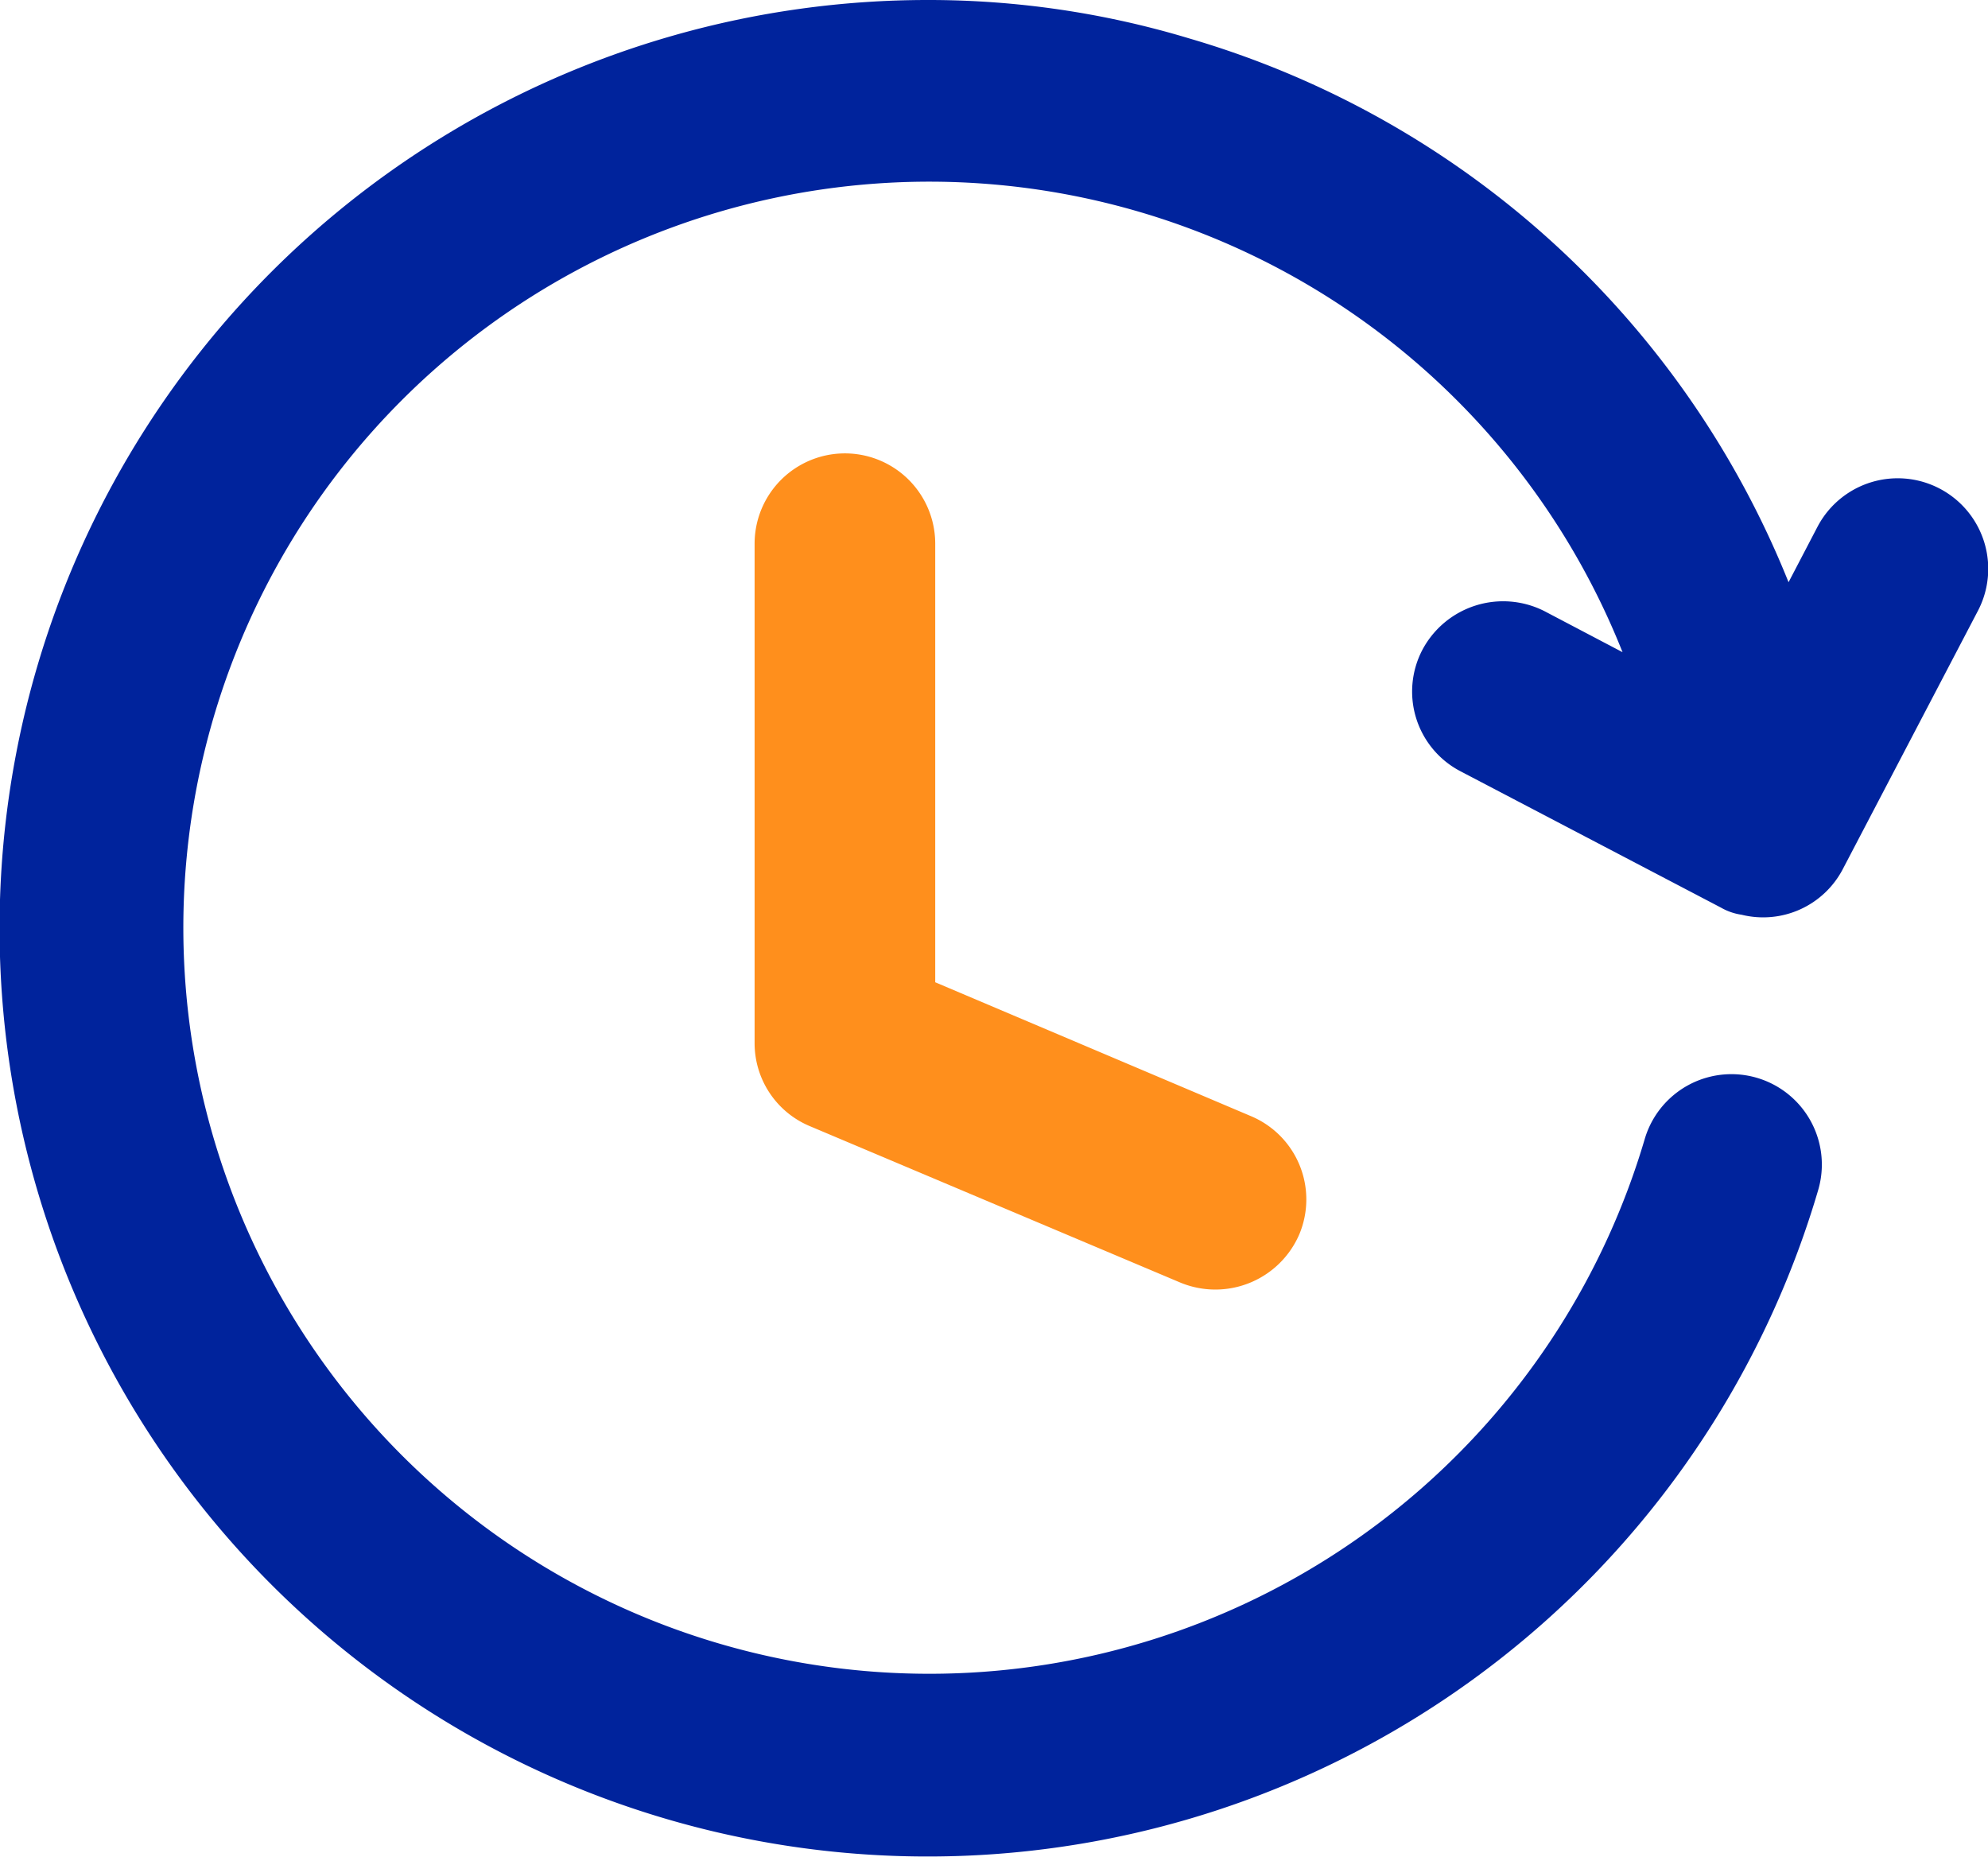 <svg viewBox="0 0 89.81 83.9" xmlns="http://www.w3.org/2000/svg"><path d="m58.7 55.75a4.13 4.13 0 0 1 -5.39 2.18l-16.77-7.08a4.06 4.06 0 0 1 -2.45-3.75v-22.54a4.08 4.08 0 1 1 8.16 0v19.81l14.27 6.05a4.08 4.08 0 0 1 2.18 5.33z" fill="#ff8f1c"/><path d="m53.74 1.74a41.81 41.81 0 0 1 27.06 24.56l1.31-2.51a4.09 4.09 0 0 1 7.24 3.81l-6.1 11.66a4.06 4.06 0 0 1 -4.57 2.06 2.63 2.63 0 0 1 -.93-.32l-11.75-6.15a4.06 4.06 0 0 1 -1.74-5.5 4.13 4.13 0 0 1 5.5-1.75l3.54 1.86a33.7 33.7 0 1 0 1 22 4.08 4.08 0 0 1 7.84 2.29 41.93 41.93 0 1 1 -40.21-53.75 40.77 40.77 0 0 1 11.81 1.74z" fill="#00239c"/></svg>